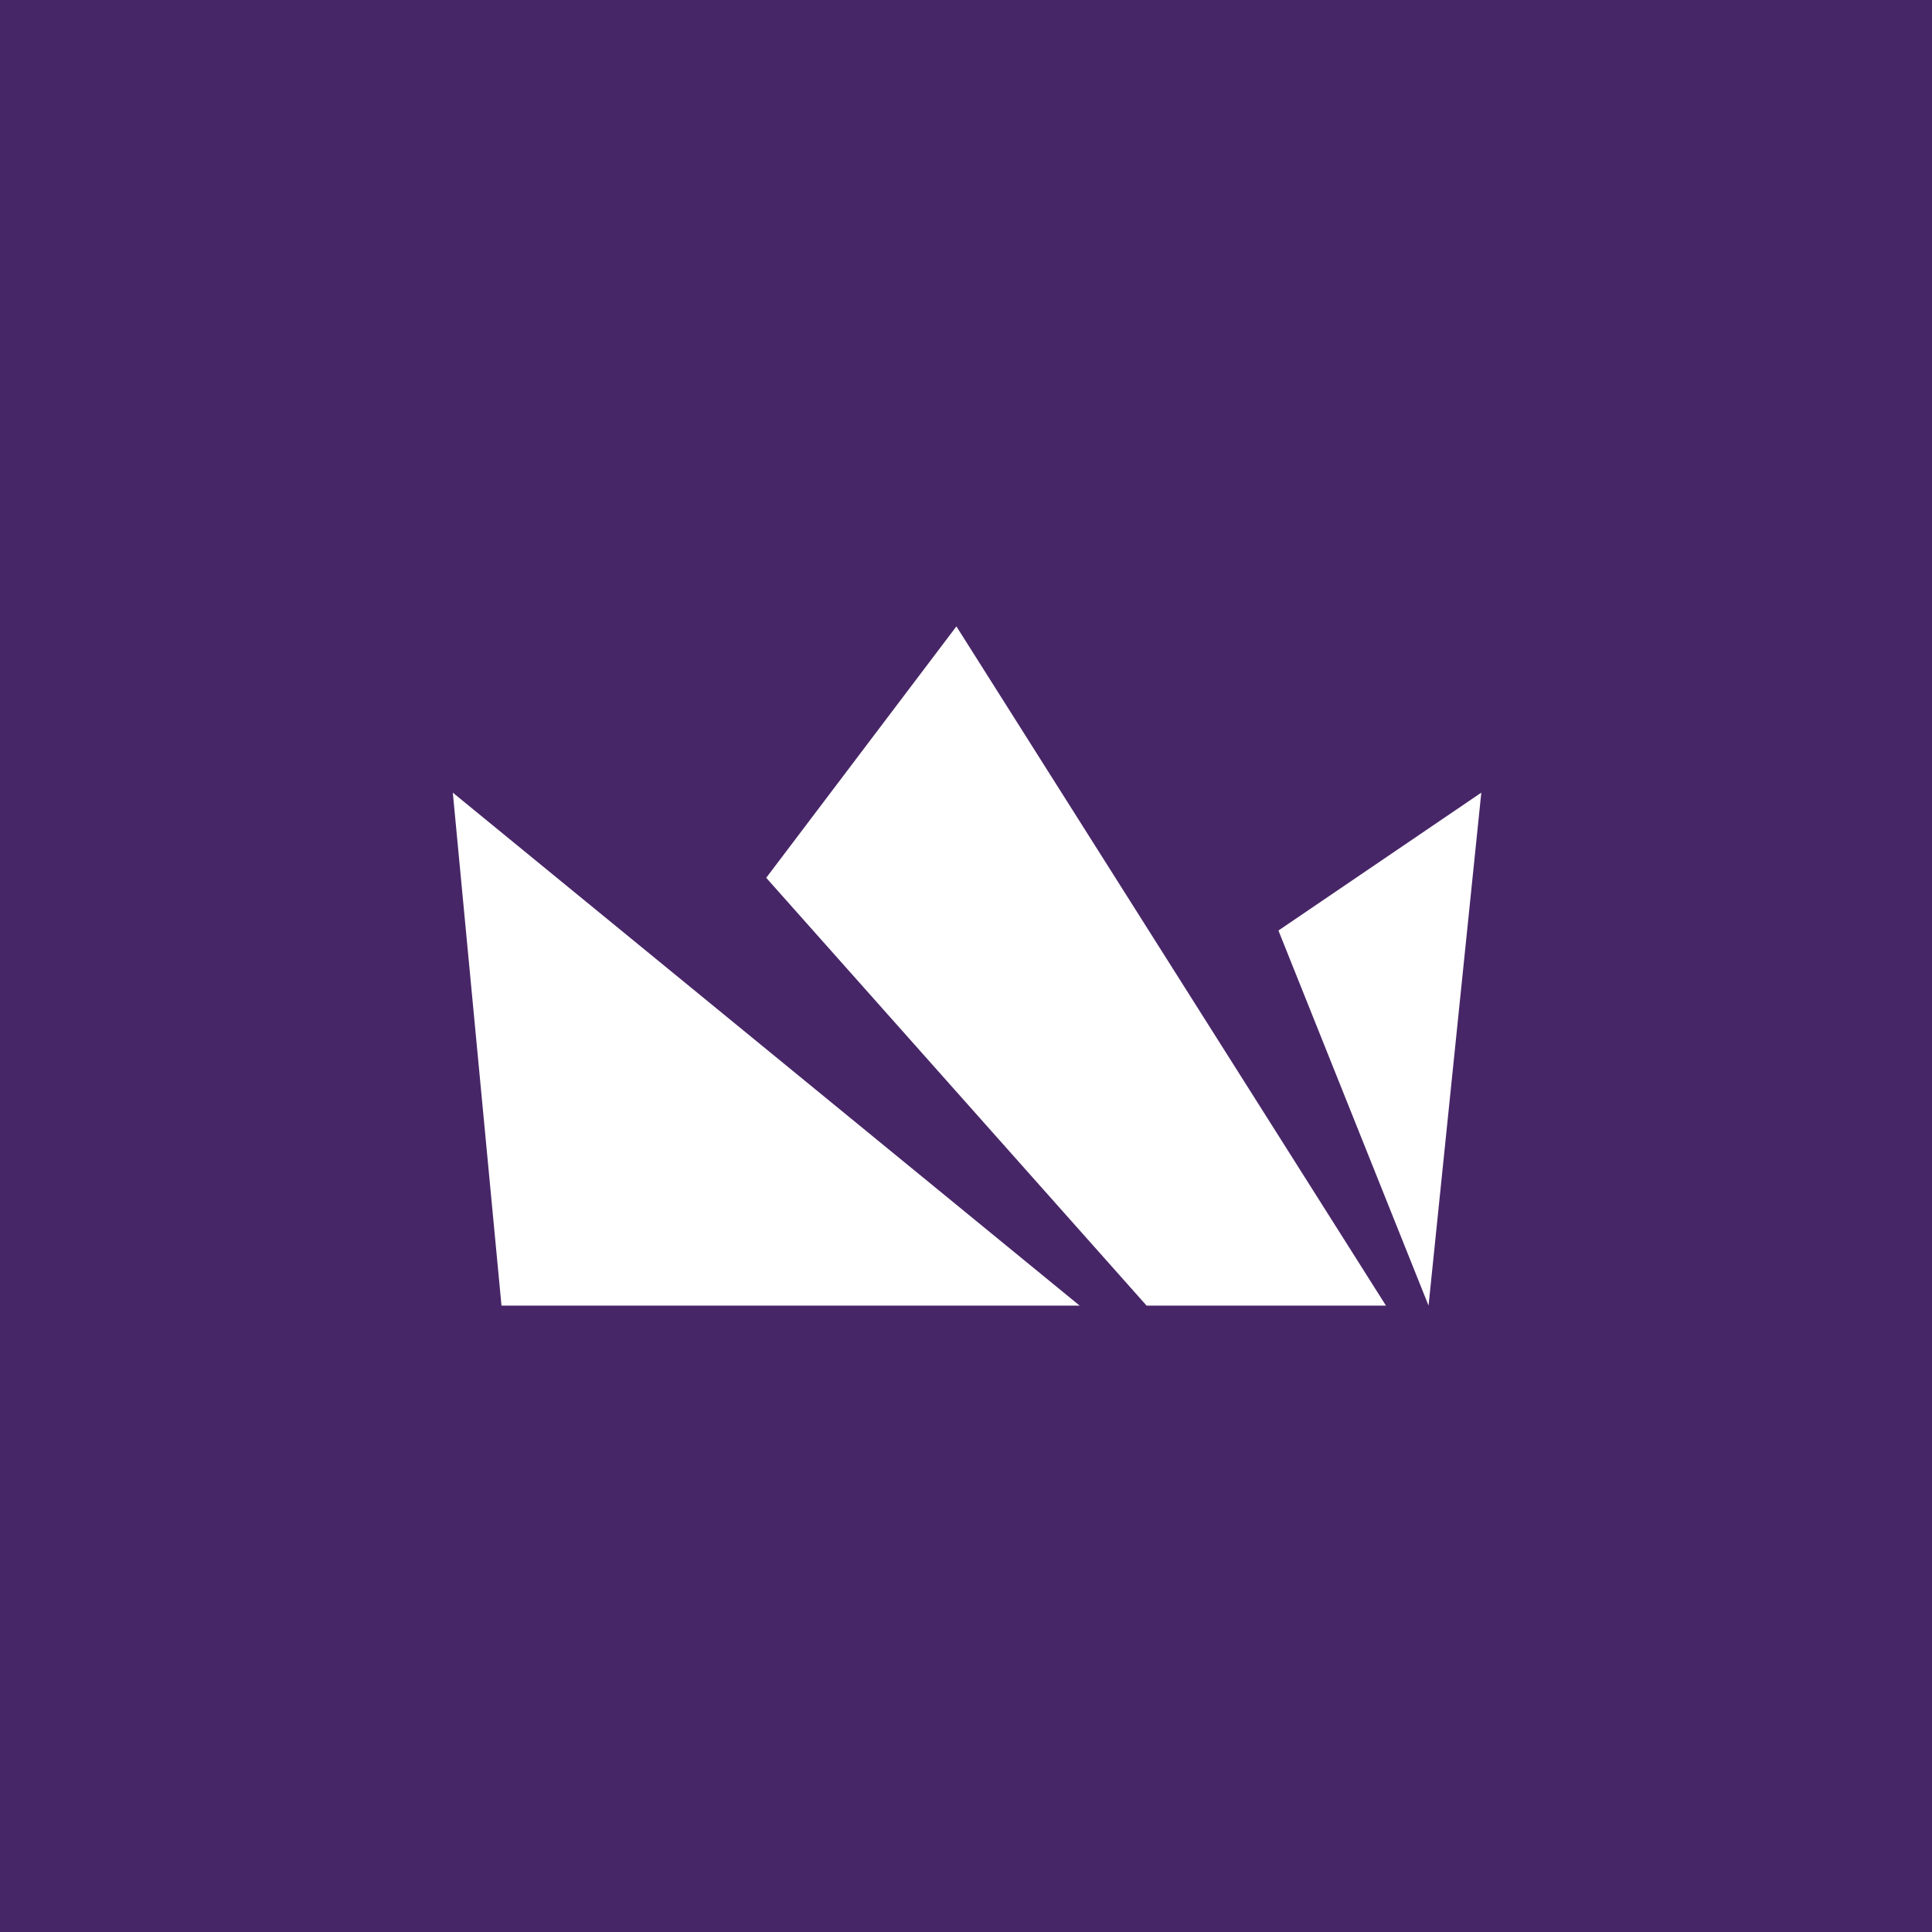 <svg width="512" height="512" viewBox="0 0 512 512" fill="none" xmlns="http://www.w3.org/2000/svg">
<rect width="512" height="512" fill="#472667"/>
<path d="M120 210.06L132.902 346H286.116L120 210.06Z" fill="white"/>
<path d="M253.457 166L203.057 232.626L303.856 346H367.292L253.457 166Z" fill="white"/>
<path d="M338.799 246.598L378.581 346L392.56 210.06L338.799 246.598Z" fill="white"/>
</svg>

